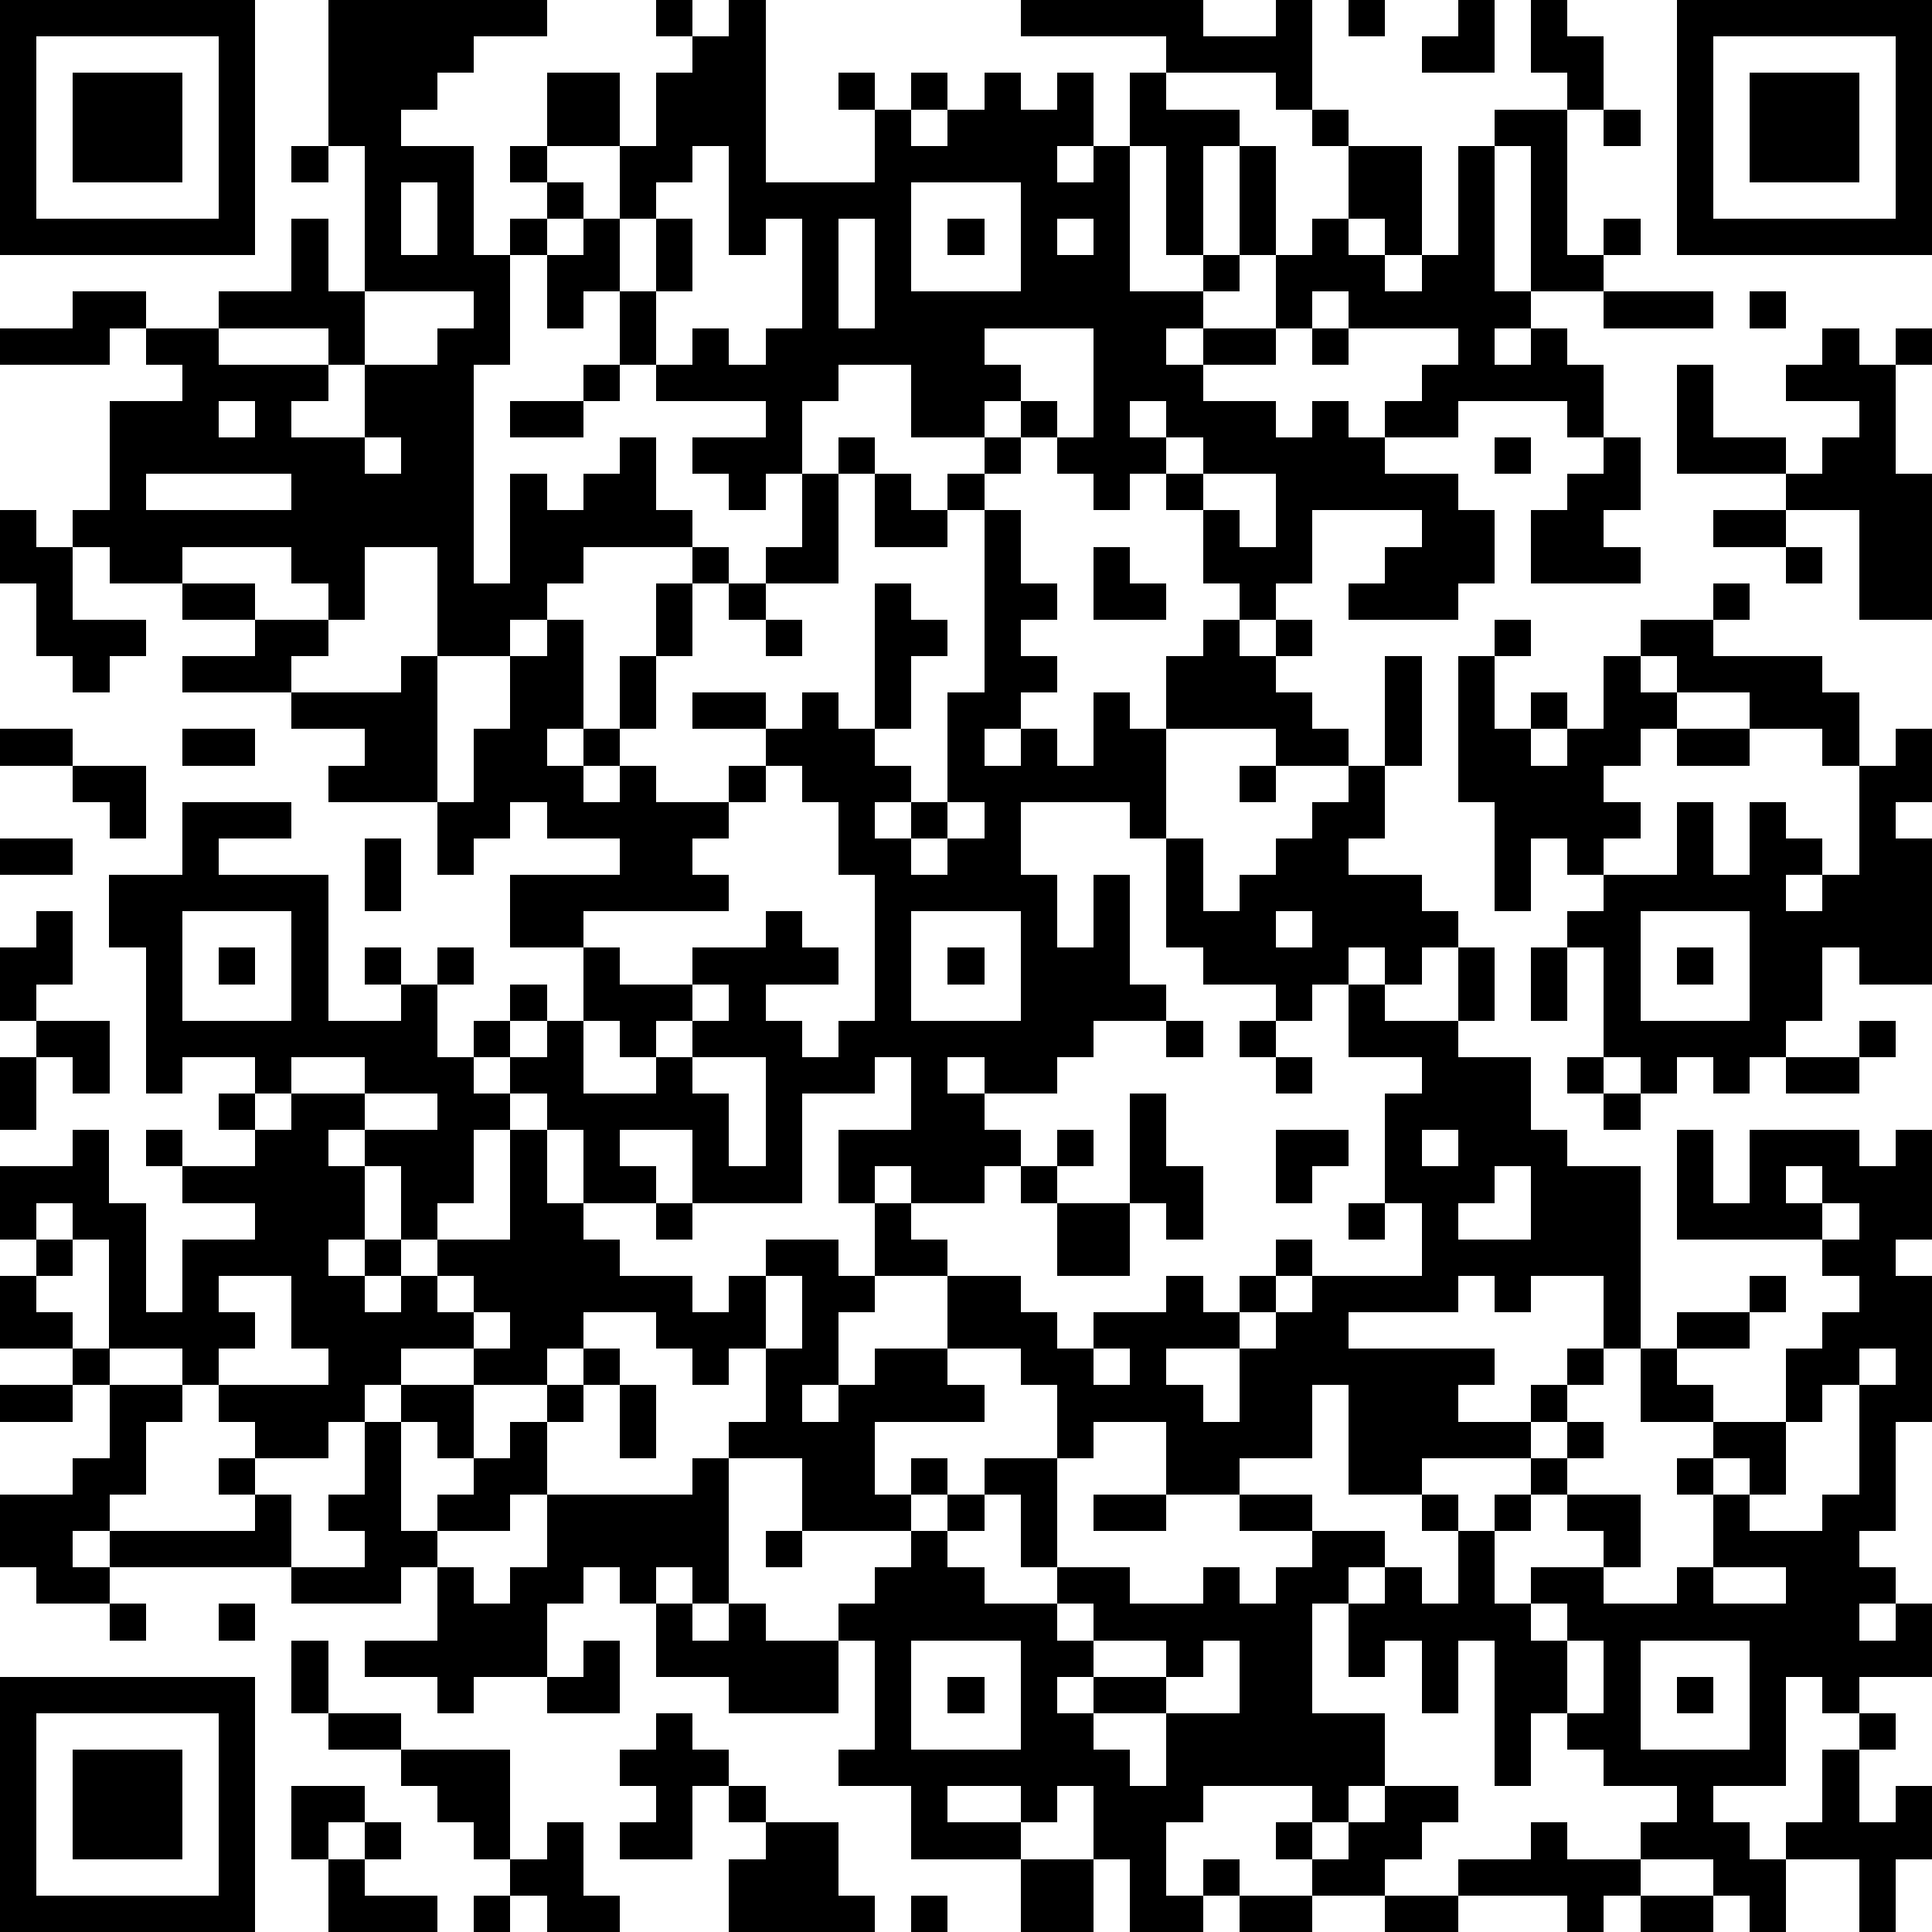 <?xml version="1.0" standalone="yes"?><svg version="1.1" xmlns="http://www.w3.org/2000/svg" xmlns:xlink="http://www.w3.org/1999/xlink" xmlns:ev="http://www.w3.org/2001/xml-events" width="212" height="212" shape-rendering="crispEdges"><path d="M0 0h7v7h-7zM9 0h6v1h-2v1h-1v1h-1v1h2v3h1v-1h1v-1h-1v-1h1v-2h2v2h-2v1h1v1h-1v1h-1v3h-1v6h1v-3h1v1h1v-1h1v-1h1v2h1v1h-3v1h-1v1h-1v1h-2v-3h-2v2h-1v-1h-1v-1h-3v1h-2v-1h-1v-1h1v-3h2v-1h-1v-1h-1v1h-3v-1h2v-1h2v1h2v-1h2v-2h1v2h1v-4h-1zM18 0h1v1h-1zM20 0h1v5h3v-2h-1v-1h1v1h1v-1h1v1h-1v1h1v-1h1v-1h1v1h1v-1h1v2h-1v1h1v-1h1v-2h1v-1h-4v-1h5v1h2v-1h1v3h-1v-1h-3v1h2v1h-1v3h-1v-3h-1v4h2v-1h1v-3h1v3h-1v1h-1v1h-1v1h1v-1h2v-2h1v-1h1v-2h-1v-1h1v1h2v3h-1v-1h-1v1h1v1h1v-1h1v-3h1v-1h2v-1h-1v-2h1v1h1v2h-1v4h1v-1h1v1h-1v1h-2v-4h-1v4h1v1h-1v1h1v-1h1v1h1v2h-1v-1h-3v1h-2v-1h1v-1h1v-1h-3v-1h-1v1h-1v1h-2v1h2v1h1v-1h1v1h1v1h2v1h1v2h-1v1h-3v-1h1v-1h1v-1h-3v2h-1v1h-1v-1h-1v-2h-1v-1h-1v1h-1v-1h-1v-1h-1v-1h-1v1h-2v-2h-2v1h-1v2h-1v1h-1v-1h-1v-1h2v-1h-3v-1h-1v-2h-1v1h-1v-2h1v-1h1v-2h1v-2h1v-1h1zM37 0h1v1h-1zM40 0h1v2h-2v-1h1zM46 0h7v7h-7zM1 1v5h5v-5zM47 1v5h5v-5zM2 2h3v3h-3zM48 2h3v3h-3zM44 3h1v1h-1zM8 4h1v1h-1zM19 4v1h-1v1h-1v2h1v-2h1v2h-1v2h1v-1h1v1h1v-1h1v-3h-1v1h-1v-3zM11 5v2h1v-2zM25 5v3h3v-3zM23 6v3h1v-3zM26 6h1v1h-1zM29 6v1h1v-1zM10 8v2h-1v-1h-3v1h3v1h-1v1h2v-2h2v-1h1v-1zM44 8h3v1h-3zM48 8h1v1h-1zM27 9v1h1v1h1v1h1v-3zM36 9h1v1h-1zM50 9h1v1h1v-1h1v1h-1v3h1v4h-2v-3h-2v-1h-3v-3h1v2h2v1h1v-1h1v-1h-2v-1h1zM16 10h1v1h-1zM6 11v1h1v-1zM14 11h2v1h-2zM31 11v1h1v-1zM10 12v1h1v-1zM23 12h1v1h-1zM27 12h1v1h-1zM32 12v1h1v-1zM41 12h1v1h-1zM44 12h1v2h-1v1h1v1h-3v-2h1v-1h1zM4 13v1h4v-1zM22 13h1v3h-2v-1h1zM24 13h1v1h1v-1h1v1h-1v1h-2zM33 13v1h1v1h1v-2zM0 14h1v1h1v2h2v1h-1v1h-1v-1h-1v-2h-1zM27 14h1v2h1v1h-1v1h1v1h-1v1h-1v1h1v-1h1v1h1v-2h1v1h1v-2h1v-1h1v1h1v-1h1v1h-1v1h1v1h1v1h-2v-1h-3v3h-1v-1h-3v2h1v2h1v-2h1v3h1v1h-2v1h-1v1h-2v-1h-1v1h1v1h1v1h-1v1h-2v-1h-1v1h-1v-2h2v-2h-1v1h-2v3h-3v-2h-2v1h1v1h-2v-2h-1v-1h-1v-1h-1v-1h1v-1h1v1h-1v1h1v-1h1v-2h-2v-2h3v-1h-2v-1h-1v1h-1v1h-1v-2h-3v-1h1v-1h-2v-1h-3v-1h2v-1h-2v-1h2v1h2v1h-1v1h3v-1h1v4h1v-2h1v-2h1v-1h1v3h-1v1h1v-1h1v-2h1v-2h1v-1h1v1h-1v2h-1v2h-1v1h-1v1h1v-1h1v1h2v-1h1v-1h-2v-1h2v1h1v-1h1v1h1v-4h1v1h1v1h-1v2h-1v1h1v1h-1v1h1v-1h1v-3h1zM47 14h2v1h-2zM30 15h1v1h1v1h-2zM49 15h1v1h-1zM20 16h1v1h-1zM47 16h1v1h-1zM21 17h1v1h-1zM41 17h1v1h-1zM45 17h2v1h3v1h1v2h-1v-1h-2v-1h-2v-1h-1zM38 18h1v3h-1zM40 18h1v2h1v-1h1v1h-1v1h1v-1h1v-2h1v1h1v1h-1v1h-1v1h1v1h-1v1h-1v-1h-1v2h-1v-3h-1zM0 20h2v1h-2zM5 20h2v1h-2zM46 20h2v1h-2zM52 20h1v2h-1v1h1v4h-2v-1h-1v2h-1v1h-1v1h-1v-1h-1v1h-1v-1h-1v-3h-1v-1h1v-1h2v-2h1v2h1v-2h1v1h1v1h-1v1h1v-1h1v-3h1zM2 21h2v2h-1v-1h-1zM21 21v1h-1v1h-1v1h1v1h-4v1h1v1h2v-1h2v-1h1v1h1v1h-2v1h1v1h1v-1h1v-4h-1v-2h-1v-1zM34 21h1v1h-1zM37 21h1v2h-1v1h2v1h1v1h-1v1h-1v-1h-1v1h-1v1h-1v-1h-2v-1h-1v-3h1v2h1v-1h1v-1h1v-1h1zM5 22h3v1h-2v1h3v4h2v-1h-1v-1h1v1h1v-1h1v1h-1v2h1v1h1v1h-1v2h-1v1h-1v-2h-1v-1h-1v1h1v2h-1v1h1v-1h1v1h-1v1h1v-1h1v-1h2v-3h1v2h1v1h1v1h2v1h1v-1h1v-1h2v1h1v-2h1v1h1v1h-2v1h-1v2h-1v1h1v-1h1v-1h2v-2h2v1h1v1h1v-1h2v-1h1v1h1v-1h1v-1h1v1h-1v1h-1v1h-2v1h1v1h1v-2h1v-1h1v-1h3v-2h-1v-3h1v-1h-2v-2h1v1h2v-2h1v2h-1v1h2v2h1v1h2v5h-1v-2h-2v1h-1v-1h-1v1h-3v1h4v1h-1v1h2v-1h1v-1h1v1h-1v1h-1v1h-3v1h-2v-3h-1v2h-2v1h-2v-2h-2v1h-1v-2h-1v-1h-2v1h1v1h-3v2h1v-1h1v1h-1v1h-3v-2h-2v-1h1v-2h-1v1h-1v-1h-1v-1h-2v1h-1v1h-2v-1h-2v1h-1v1h-1v1h-2v-1h-1v-1h-1v-1h-2v-3h-1v-1h-1v1h-1v-2h2v-1h1v2h1v3h1v-2h2v-1h-2v-1h-1v-1h1v1h2v-1h-1v-1h1v-1h-2v1h-1v-4h-1v-2h2zM26 22v1h-1v1h1v-1h1v-1zM0 23h2v1h-2zM10 23h1v2h-1zM1 25h1v2h-1v1h-1v-2h1zM5 25v3h3v-3zM25 25v3h3v-3zM35 25v1h1v-1zM45 25v3h3v-3zM6 26h1v1h-1zM26 26h1v1h-1zM42 26h1v2h-1zM46 26h1v1h-1zM19 27v1h-1v1h-1v-1h-1v2h2v-1h1v-1h1v-1zM1 28h2v2h-1v-1h-1zM32 28h1v1h-1zM34 28h1v1h-1zM51 28h1v1h-1zM0 29h1v2h-1zM8 29v1h-1v1h1v-1h2v-1zM19 29v1h1v2h1v-3zM35 29h1v1h-1zM43 29h1v1h-1zM49 29h2v1h-2zM10 30v1h2v-1zM31 30h1v2h1v2h-1v-1h-1zM44 30h1v1h-1zM29 31h1v1h-1zM35 31h2v1h-1v1h-1zM39 31v1h1v-1zM46 31h1v2h1v-2h3v1h1v-1h1v3h-1v1h1v4h-1v3h-1v1h1v1h-1v1h1v-1h1v2h-2v1h-1v-1h-1v3h-2v1h1v1h1v-1h1v-2h1v-1h1v1h-1v2h1v-1h1v2h-1v2h-1v-2h-2v2h-1v-1h-1v-1h-2v-1h1v-1h-2v-1h-1v-1h-1v2h-1v-4h-1v2h-1v-2h-1v1h-1v-2h-1v3h2v2h-1v1h-1v-1h-3v1h-1v2h1v-1h1v1h-1v1h-2v-2h-1v-2h-1v1h-1v-1h-2v1h2v1h-3v-2h-2v-1h1v-3h-1v-1h1v-1h1v-1h1v-1h1v-1h2v3h-1v-2h-1v1h-1v1h1v1h2v-1h2v1h2v-1h1v1h1v-1h1v-1h-2v-1h2v1h2v1h-1v1h1v-1h1v1h1v-2h-1v-1h1v1h1v-1h1v-1h1v-1h1v1h-1v1h-1v1h-1v2h1v-1h2v-1h-1v-1h2v2h-1v1h2v-1h1v-2h-1v-1h1v-1h-2v-2h1v-1h2v-1h1v1h-1v1h-2v1h1v1h2v-2h1v-1h1v-1h-1v-1h-4zM28 32h1v1h-1zM41 32v1h-1v1h2v-2zM49 32v1h1v-1zM18 33h1v1h-1zM29 33h2v2h-2zM37 33h1v1h-1zM50 33v1h1v-1zM1 34h1v1h-1zM0 35h1v1h1v1h-2zM6 35v1h1v1h-1v1h3v-1h-1v-2zM12 35v1h1v-1zM21 35v2h1v-2zM13 36v1h1v-1zM2 37h1v1h-1zM16 37h1v1h-1zM30 37v1h1v-1zM51 37v1h-1v1h-1v2h-1v-1h-1v1h1v1h2v-1h1v-3h1v-1zM0 38h2v1h-2zM3 38h2v1h-1v2h-1v1h-1v1h1v-1h4v-1h-1v-1h1v1h1v2h-5v1h-2v-1h-1v-2h2v-1h1zM11 38h2v2h-1v-1h-1zM15 38h1v1h-1zM17 38h1v2h-1zM10 39h1v3h1v-1h1v-1h1v-1h1v2h-1v1h-2v1h-1v1h-3v-1h2v-1h-1v-1h1zM19 40h1v4h-1v-1h-1v1h-1v-1h-1v1h-1v2h-2v1h-1v-1h-2v-1h2v-2h1v1h1v-1h1v-2h4zM30 41h2v1h-2zM21 42h1v1h-1zM47 43v1h2v-1zM3 44h1v1h-1zM6 44h1v1h-1zM18 44h1v1h1v-1h1v1h2v2h-3v-1h-2zM29 44v1h1v-1zM42 44v1h1v-1zM8 45h1v2h-1zM16 45h1v2h-2v-1h1zM25 45v3h3v-3zM30 45v1h-1v1h1v-1h2v-1zM33 45v1h-1v1h-2v1h1v1h1v-2h2v-2zM43 45v2h1v-2zM45 45v3h3v-3zM0 46h7v7h-7zM26 46h1v1h-1zM46 46h1v1h-1zM1 47v5h5v-5zM9 47h2v1h-2zM18 47h1v1h1v1h-1v2h-2v-1h1v-1h-1v-1h1zM2 48h3v3h-3zM11 48h3v3h-1v-1h-1v-1h-1zM8 49h2v1h-1v1h-1zM20 49h1v1h-1zM38 49h2v1h-1v1h-1v1h-2v-1h-1v-1h1v1h1v-1h1zM10 50h1v1h-1zM15 50h1v2h1v1h-2v-1h-1v-1h1zM21 50h2v2h1v1h-4v-2h1zM42 50h1v1h2v1h-1v1h-1v-1h-3v-1h2zM9 51h1v1h2v1h-3zM28 51h2v2h-2zM13 52h1v1h-1zM25 52h1v1h-1zM34 52h2v1h-2zM38 52h2v1h-2zM45 52h2v1h-2z" style="fill:#000" transform="translate(0,0) scale(4)"/></svg>